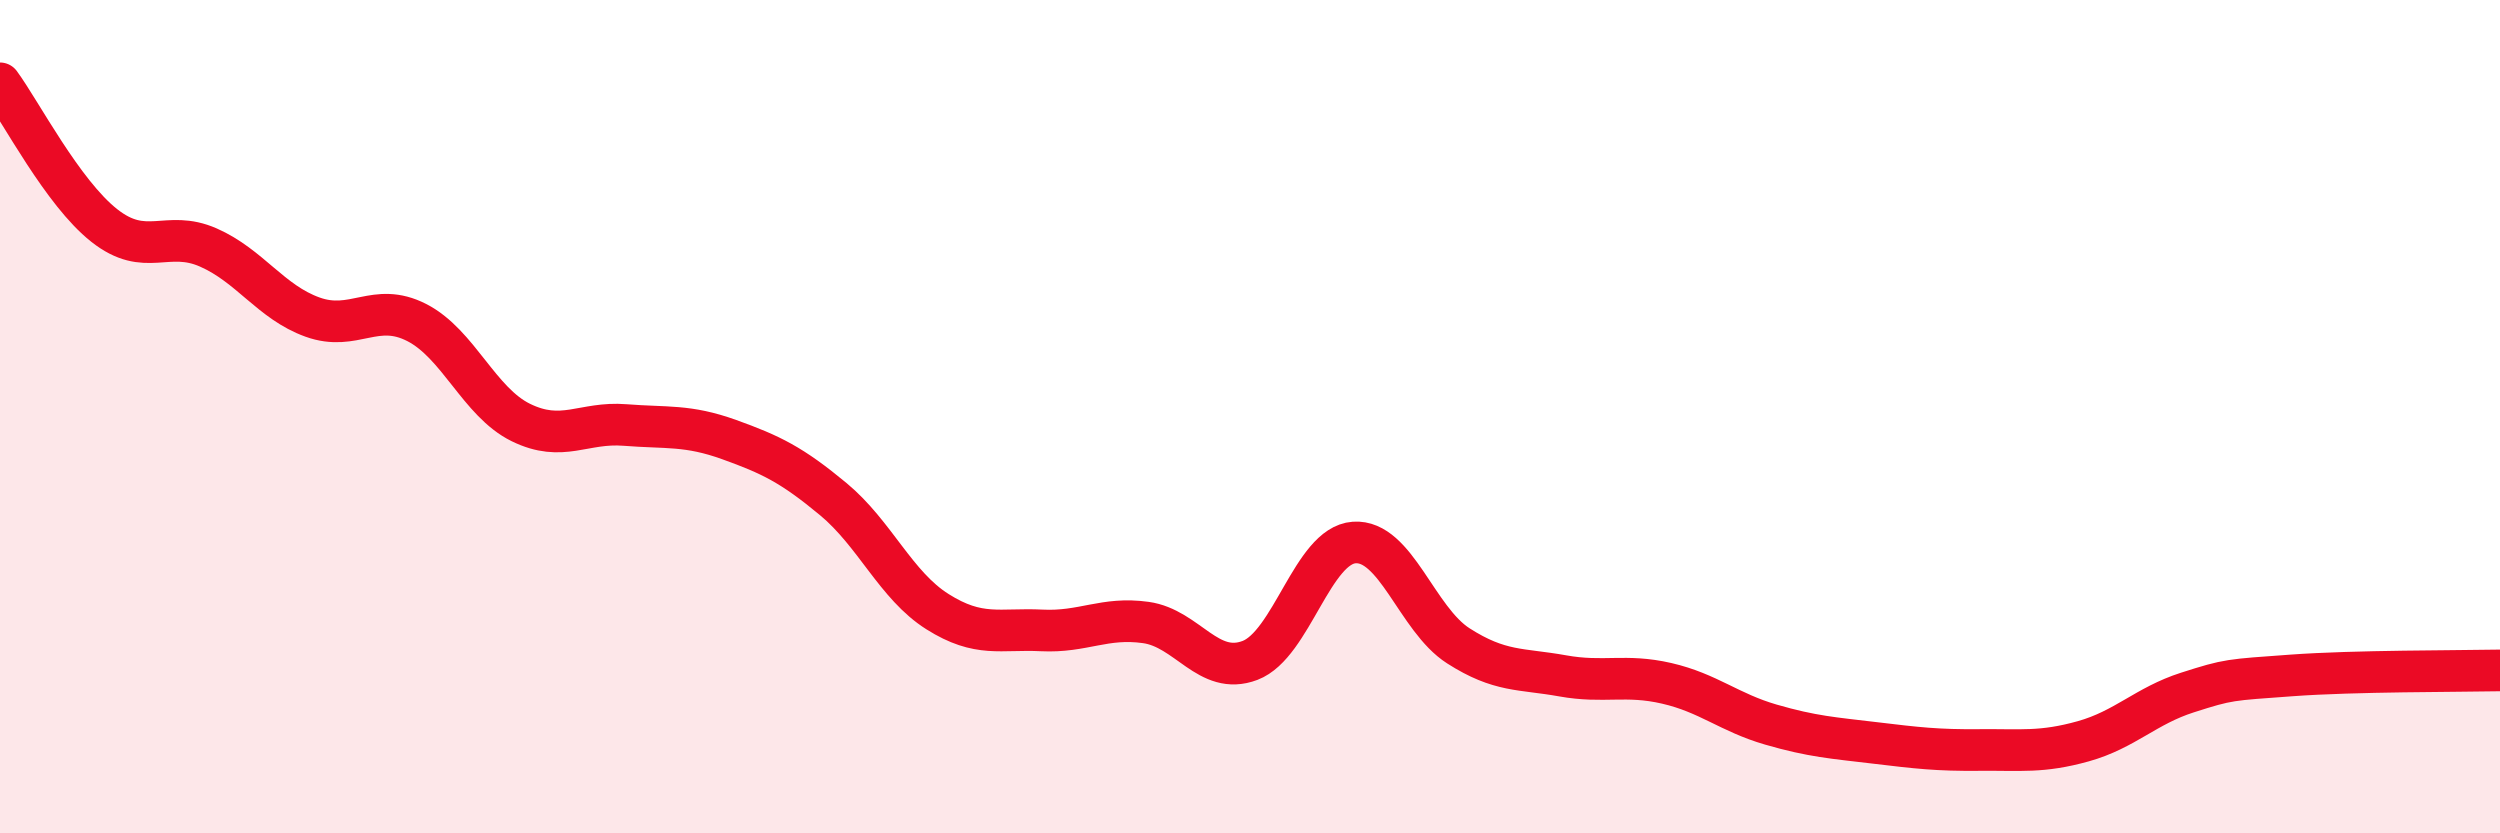 
    <svg width="60" height="20" viewBox="0 0 60 20" xmlns="http://www.w3.org/2000/svg">
      <path
        d="M 0,2 C 0.5,2.68 1.5,4.62 2.5,5.41 C 3.5,6.2 4,5.5 5,5.94 C 6,6.38 6.5,7.25 7.5,7.61 C 8.5,7.97 9,7.23 10,7.74 C 11,8.25 11.5,9.65 12.5,10.14 C 13.5,10.63 14,10.12 15,10.2 C 16,10.28 16.5,10.19 17.5,10.55 C 18.5,10.91 19,11.15 20,11.98 C 21,12.81 21.5,14.05 22.5,14.68 C 23.5,15.31 24,15.08 25,15.13 C 26,15.18 26.5,14.8 27.5,14.94 C 28.5,15.08 29,16.23 30,15.85 C 31,15.47 31.5,13.09 32.5,13.02 C 33.5,12.95 34,14.86 35,15.5 C 36,16.14 36.5,16.04 37.5,16.22 C 38.5,16.4 39,16.17 40,16.4 C 41,16.63 41.5,17.1 42.5,17.39 C 43.5,17.68 44,17.71 45,17.83 C 46,17.95 46.5,18.01 47.5,18 C 48.5,17.99 49,18.07 50,17.79 C 51,17.51 51.5,16.94 52.5,16.62 C 53.5,16.3 53.5,16.32 55,16.21 C 56.5,16.1 59,16.11 60,16.09L60 20L0 20Z"
        fill="#EB0A25"
        opacity="0.1"
        stroke-linecap="round"
        stroke-linejoin="round"
      />
      <path
        d="M 0,2 C 0.5,2.68 1.5,4.62 2.5,5.41 C 3.5,6.2 4,5.5 5,5.94 C 6,6.38 6.5,7.25 7.5,7.61 C 8.5,7.97 9,7.23 10,7.74 C 11,8.25 11.5,9.65 12.5,10.14 C 13.5,10.63 14,10.12 15,10.2 C 16,10.28 16.5,10.19 17.5,10.55 C 18.5,10.91 19,11.15 20,11.98 C 21,12.81 21.5,14.05 22.5,14.68 C 23.5,15.31 24,15.08 25,15.13 C 26,15.18 26.5,14.8 27.5,14.94 C 28.5,15.08 29,16.23 30,15.85 C 31,15.47 31.5,13.09 32.5,13.02 C 33.5,12.95 34,14.86 35,15.5 C 36,16.14 36.5,16.04 37.5,16.22 C 38.5,16.4 39,16.17 40,16.4 C 41,16.63 41.5,17.1 42.5,17.39 C 43.5,17.68 44,17.71 45,17.83 C 46,17.95 46.5,18.01 47.5,18 C 48.5,17.99 49,18.07 50,17.79 C 51,17.51 51.5,16.94 52.5,16.62 C 53.5,16.3 53.5,16.32 55,16.21 C 56.5,16.1 59,16.11 60,16.09"
        stroke="#EB0A25"
        stroke-width="1"
        fill="none"
        stroke-linecap="round"
        stroke-linejoin="round"
      />
    </svg>
  